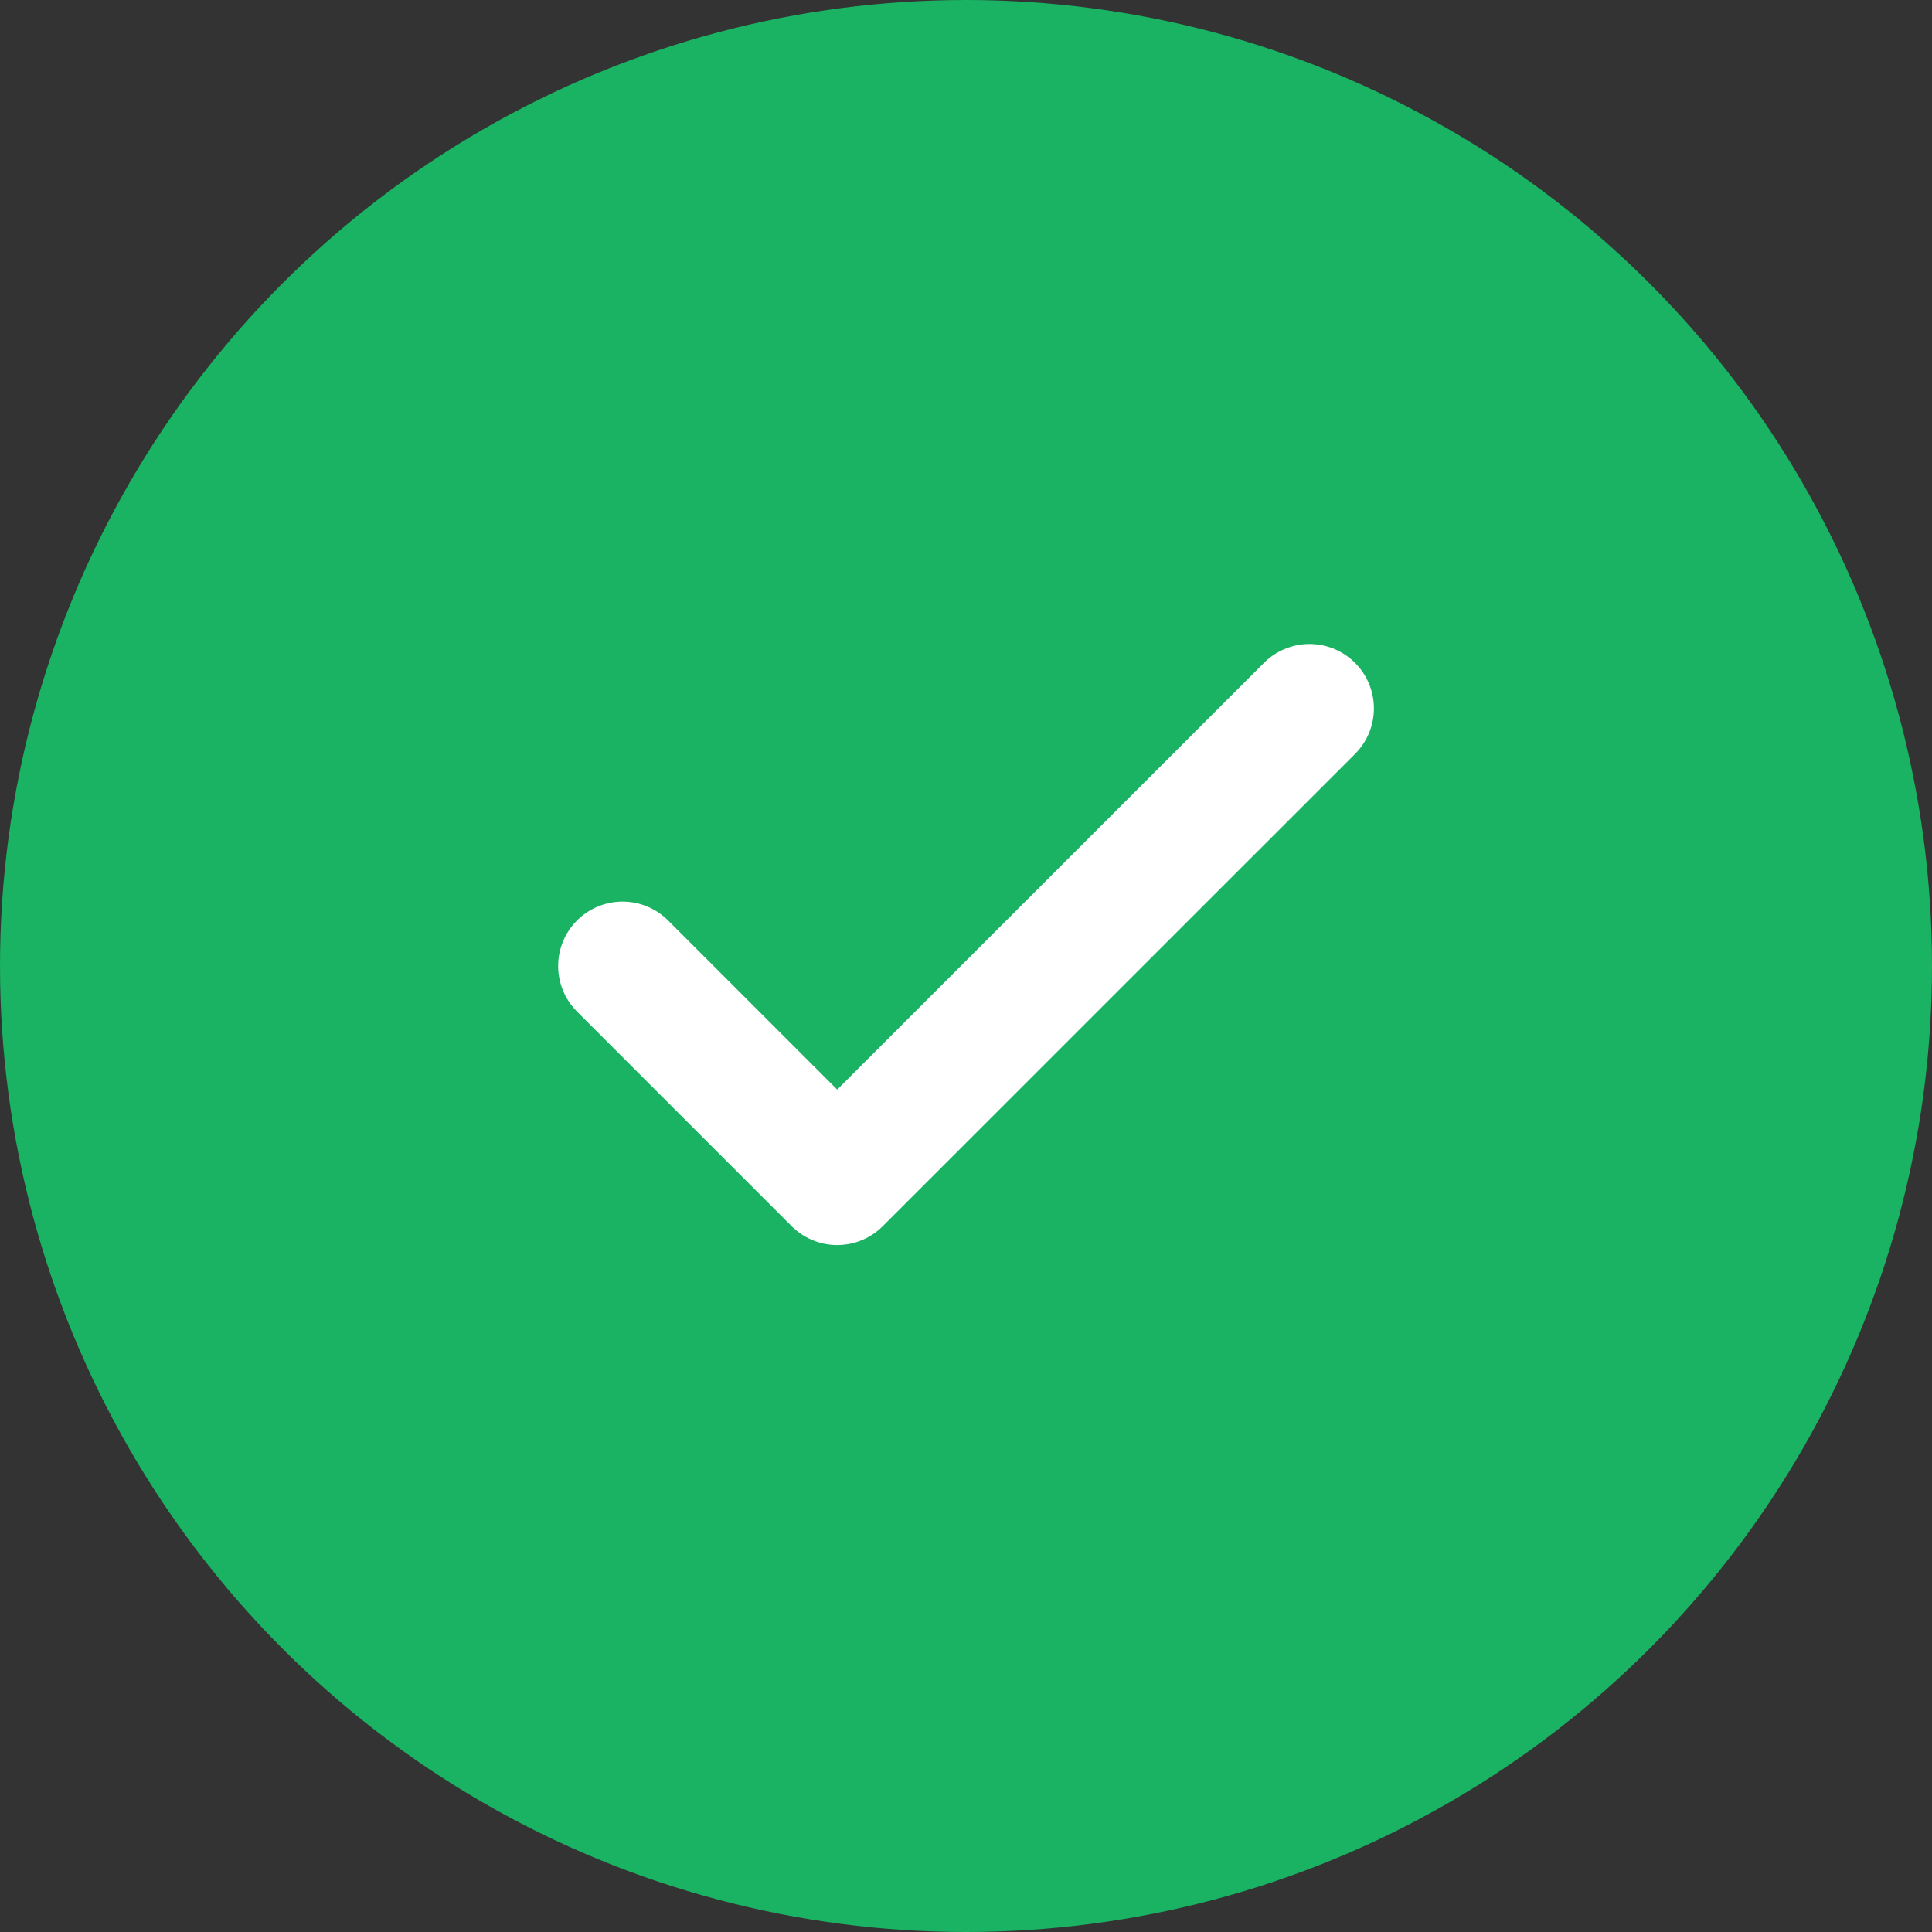 <?xml version="1.0" encoding="UTF-8"?> <svg xmlns="http://www.w3.org/2000/svg" width="30" height="30" viewBox="0 0 30 30" fill="none"><rect x="0" y="0" width="30" height="30" fill="#333333" stroke="none"/><circle cx="15" cy="15" r="15" fill="#1AB263"></circle><path d="M20.334 11L13 18.333L9.667 15" stroke="white" stroke-width="2" stroke-linecap="round" stroke-linejoin="round"></path></svg> 